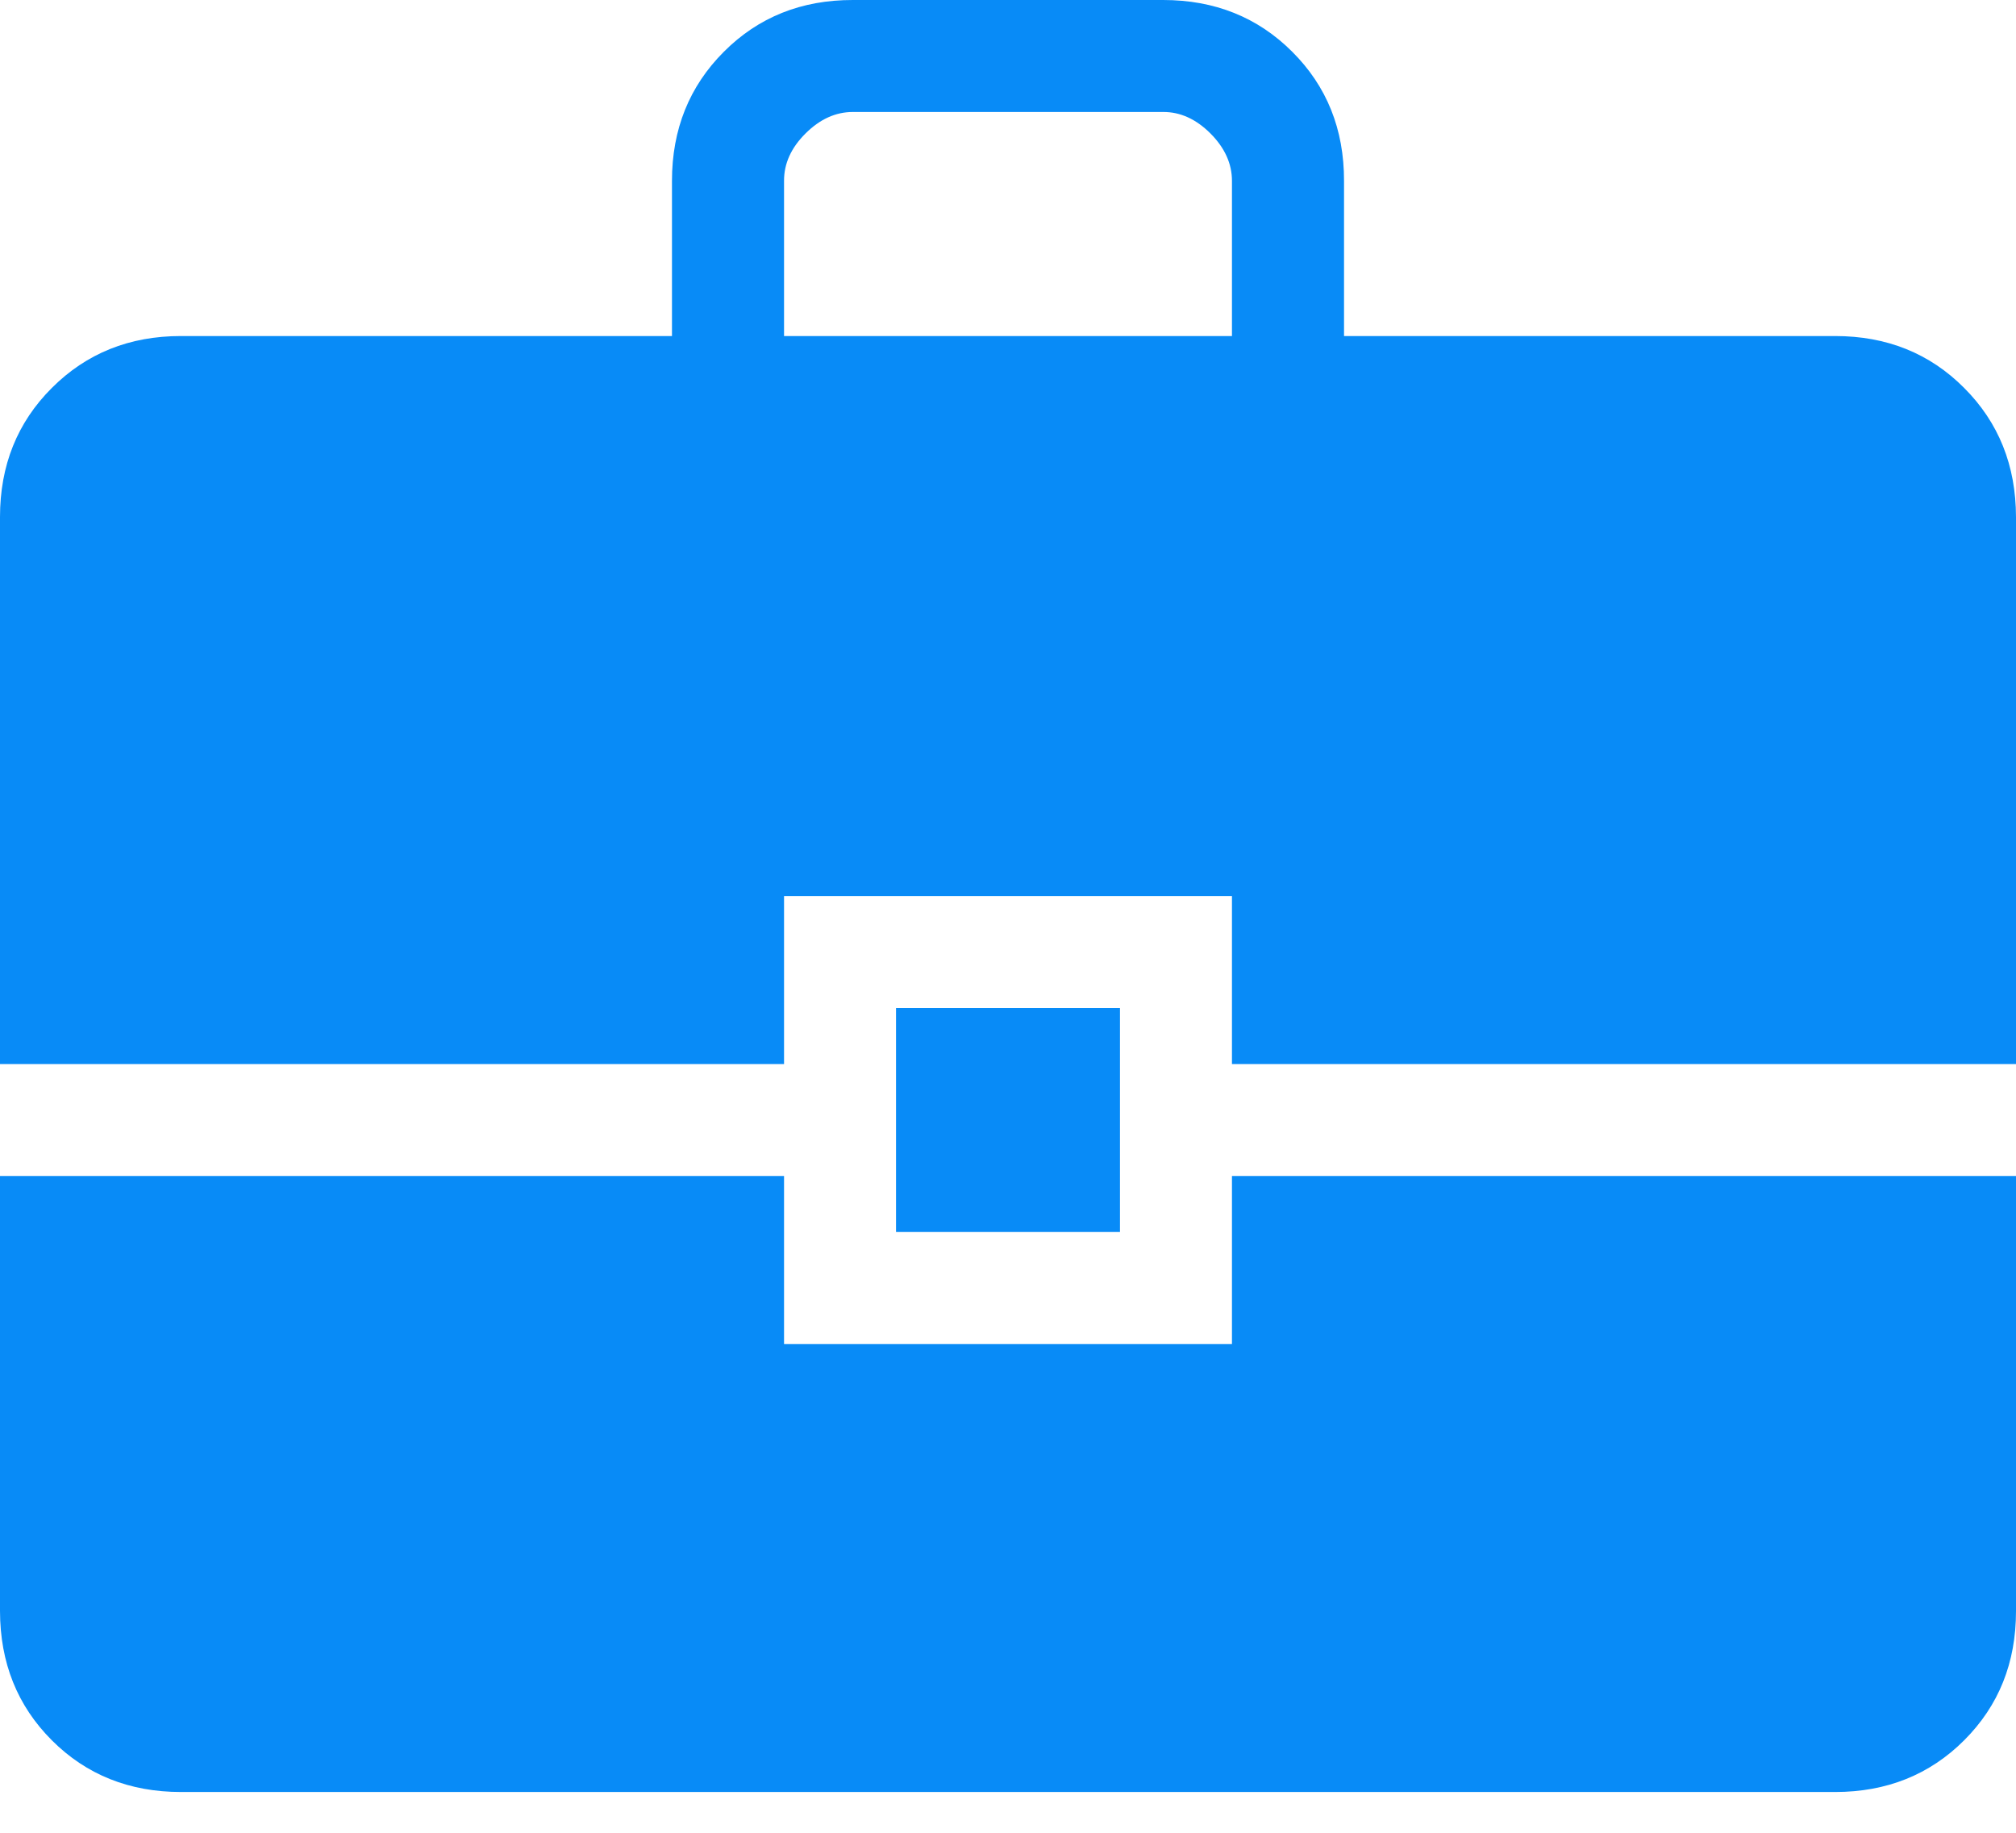 <svg width="22" height="20" viewBox="0 0 22 20" fill="none" xmlns="http://www.w3.org/2000/svg">
<path d="M1.975 19.555C1.412 19.555 0.942 19.367 0.566 18.991C0.189 18.614 0.001 18.144 0 17.58V12.833H8.556V14.667H13.444V12.833H22V17.582C22 18.144 21.812 18.613 21.435 18.99C21.059 19.366 20.589 19.555 20.026 19.555H1.975ZM9.778 13.444V11H12.222V13.444H9.778ZM0 11.611V5.642C0 5.079 0.189 4.609 0.566 4.233C0.943 3.856 1.412 3.667 1.974 3.667H7.333V1.974C7.333 1.412 7.522 0.942 7.899 0.565C8.276 0.187 8.746 -0.001 9.308 2.6341e-06H12.693C13.255 2.6341e-06 13.725 0.188 14.102 0.565C14.479 0.941 14.668 1.411 14.667 1.974V3.667H20.026C20.588 3.667 21.058 3.855 21.434 4.233C21.811 4.61 21.999 5.08 22 5.642V11.611H13.444V9.778H8.556V11.611H0ZM8.556 3.667H13.444V1.974C13.444 1.786 13.366 1.614 13.21 1.457C13.053 1.3 12.881 1.221 12.693 1.222H9.307C9.12 1.222 8.947 1.3 8.79 1.457C8.633 1.613 8.555 1.786 8.556 1.974V3.667Z" fill="#088BF7"/>
</svg>
